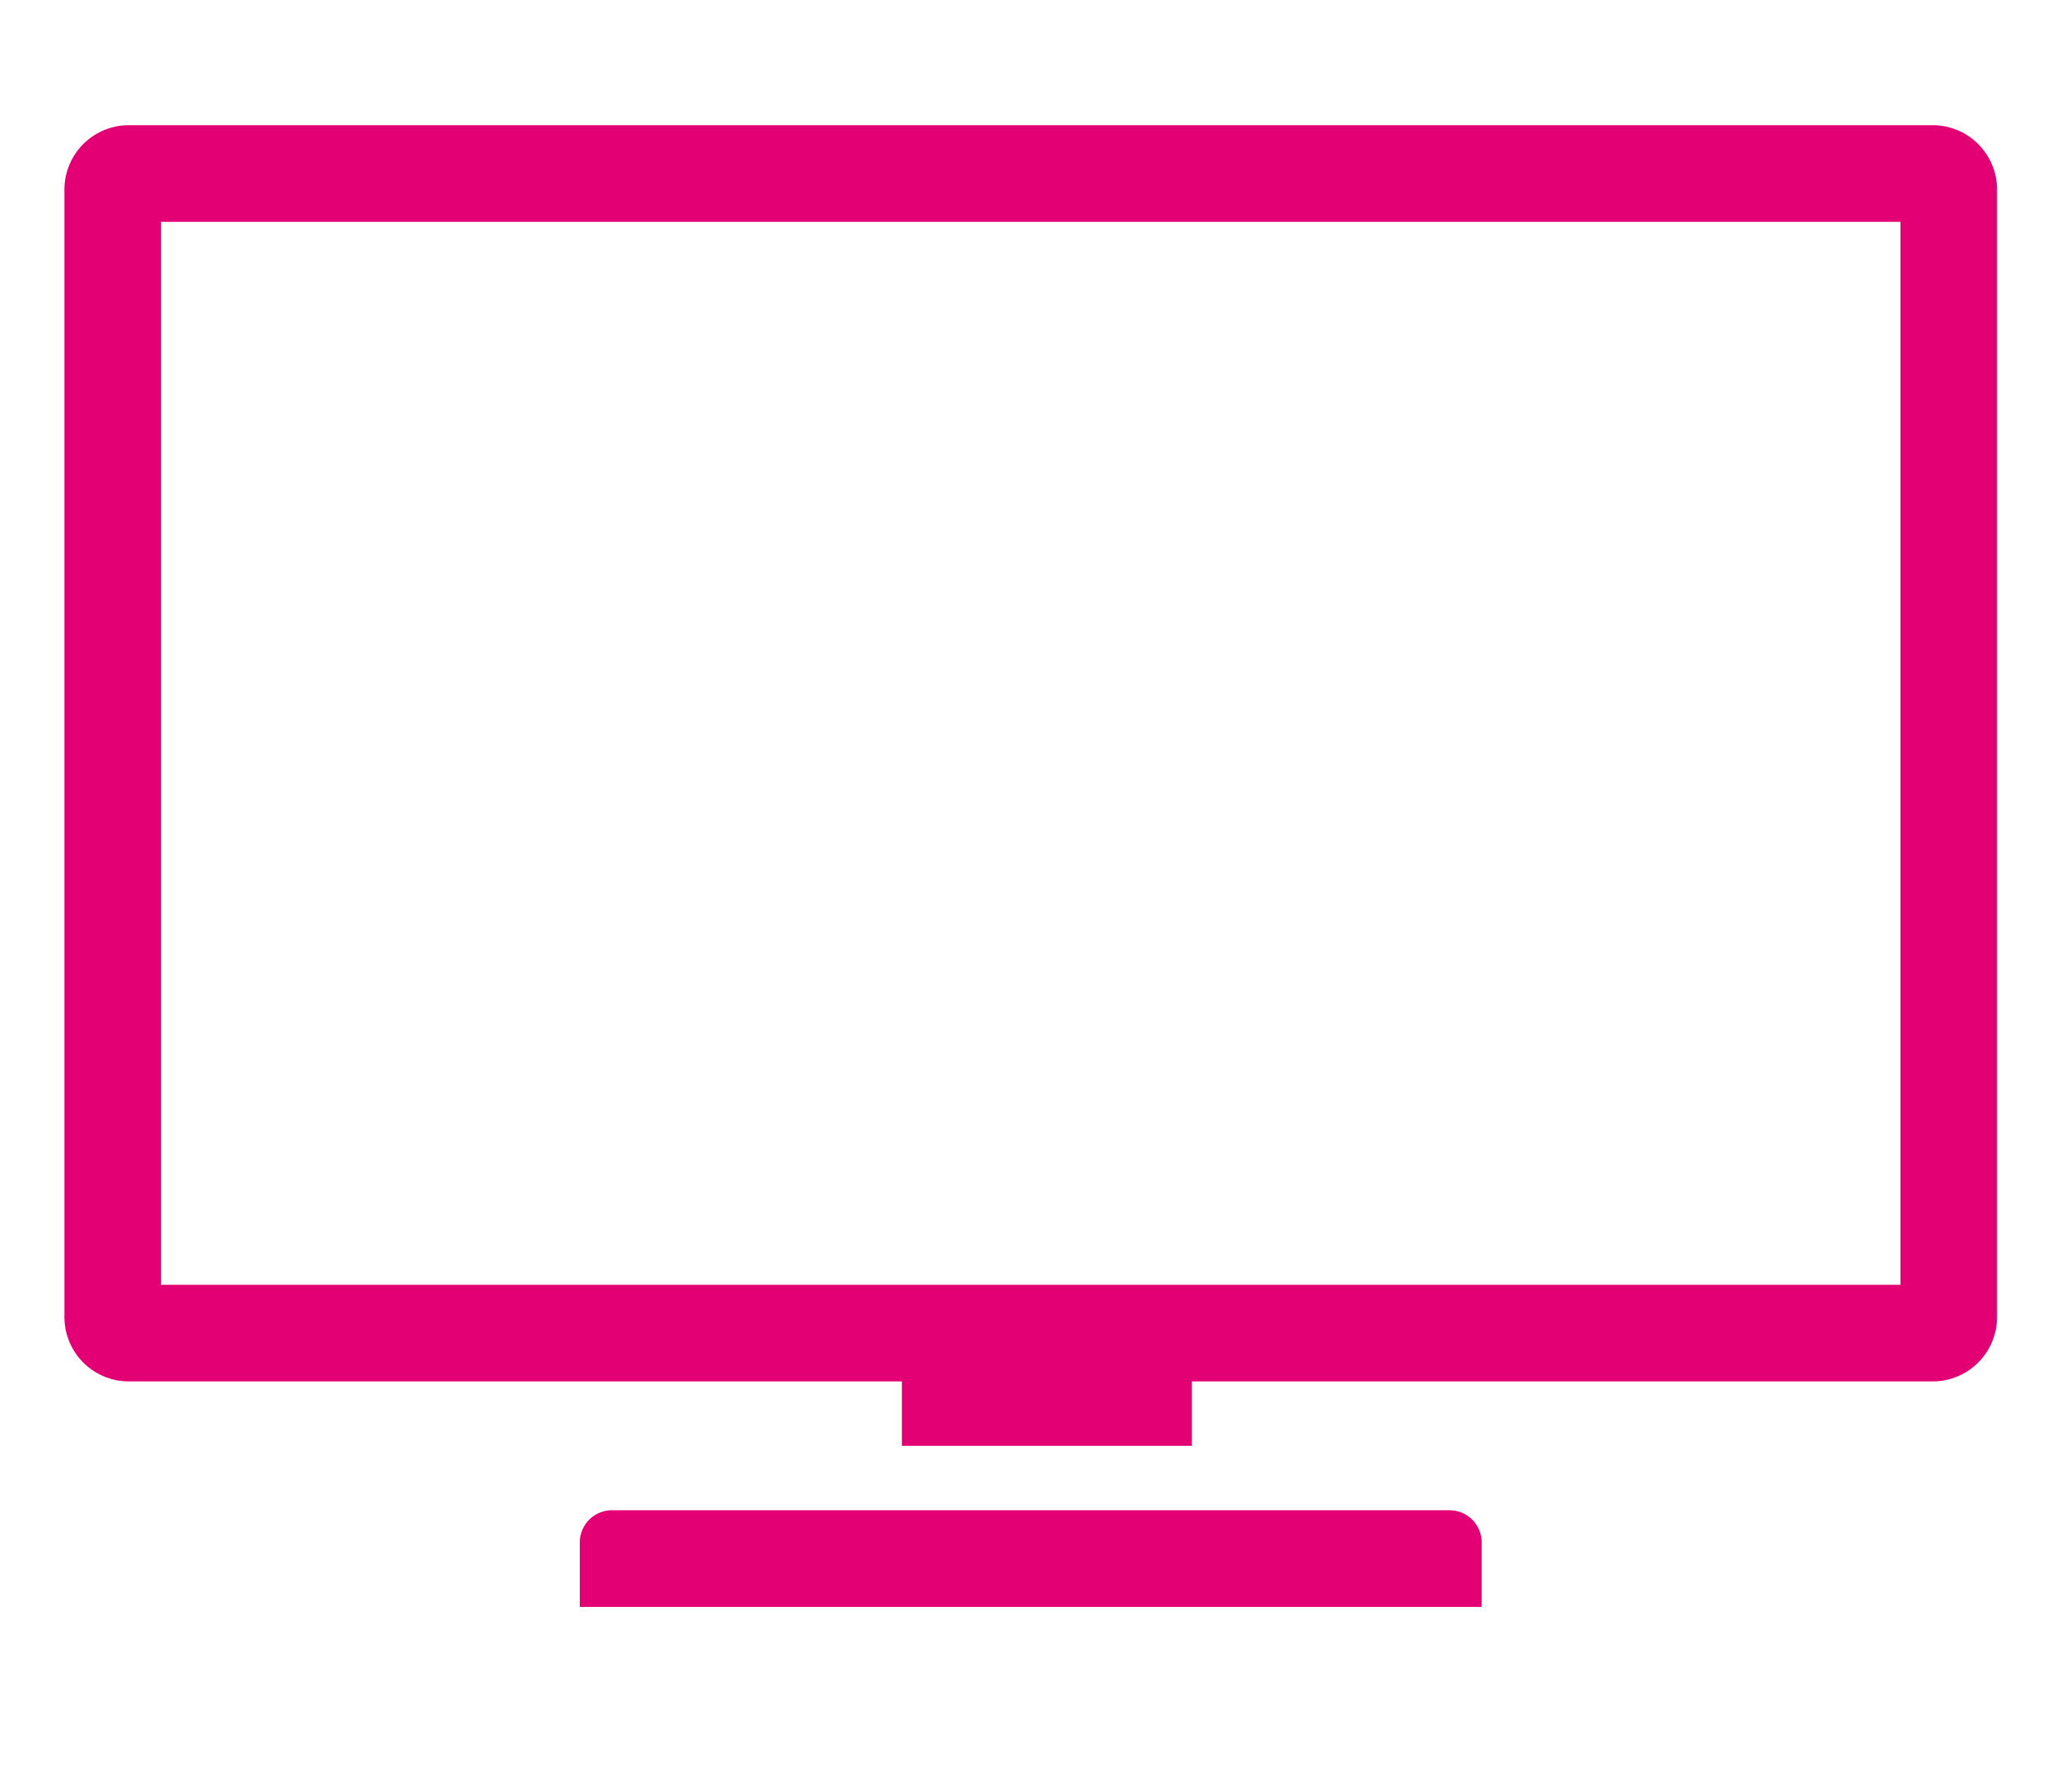 <?xml version="1.0" encoding="UTF-8" standalone="no"?>
<svg
   xmlns:dc="http://purl.org/dc/elements/1.1/"
   xmlns:cc="http://creativecommons.org/ns#"
   xmlns:rdf="http://www.w3.org/1999/02/22-rdf-syntax-ns#"
   xmlns:svg="http://www.w3.org/2000/svg"
   xmlns="http://www.w3.org/2000/svg"
   xmlns:sodipodi="http://sodipodi.sourceforge.net/DTD/sodipodi-0.dtd"
   xmlns:inkscape="http://www.inkscape.org/namespaces/inkscape"
   width="39"
   height="34"
   id="svg3336"
   version="1.1"
   inkscape:version="0.91 r13725"
   sodipodi:docname="icon_magenta.svg">
  <sodipodi:namedview
     pagecolor="#ffffff"
     bordercolor="#666666"
     borderopacity="1"
     objecttolerance="10"
     gridtolerance="10"
     guidetolerance="10"
     inkscape:pageopacity="0"
     inkscape:pageshadow="2"
     inkscape:window-width="1920"
     inkscape:window-height="1018"
     id="namedview3352"
     showgrid="false"
     inkscape:zoom="12.703125"
     inkscape:cx="18.735547"
     inkscape:cy="10.491639"
     inkscape:window-x="1672"
     inkscape:window-y="-8"
     inkscape:window-maximized="1"
     inkscape:current-layer="g3344" />
  <defs
     id="defs3338">
    <style
       id="style3340">.a {
        fill: none;
      }</style>
  </defs>
  <title
     id="title3342">tv_outline</title>
  <g
     class="layer"
     id="g3344"
     transform="matrix(0.611,0,0,0.611,0,-3.124)">
    <title
       id="title3346">Layer 1</title>
    <rect
       class="a"
       height="64"
       id="svg_1"
       width="64"
       x="0"
       y="0"
       style="fill:none" />
    <g
       id="svg_2"
       style="fill:#e20074;fill-opacity:1">
      <path
         d="M 60,9 4,9 a 2,2 0 0 0 -2,2 l 0,35 a 2,2 0 0 0 2,2 l 24,0 0,2 9,0 0,-2 23,0 a 2,2 0 0 0 2,-2 L 62,11 A 2,2 0 0 0 60,9 Z m -1,36 -54,0 0,-33 54,0 0,33 z"
         id="svg_3"
         inkscape:connector-curvature="0"
         style="fill:#e20074;fill-opacity:1" />
      <path
         d="m 45,52 -26,0 a 1,1 0 0 0 -1,1 l 0,2 28,0 0,-2 a 1,1 0 0 0 -1,-1 z"
         id="svg_4"
         inkscape:connector-curvature="0"
         style="fill:#e20074;fill-opacity:1" />
    </g>
  </g>
</svg>
